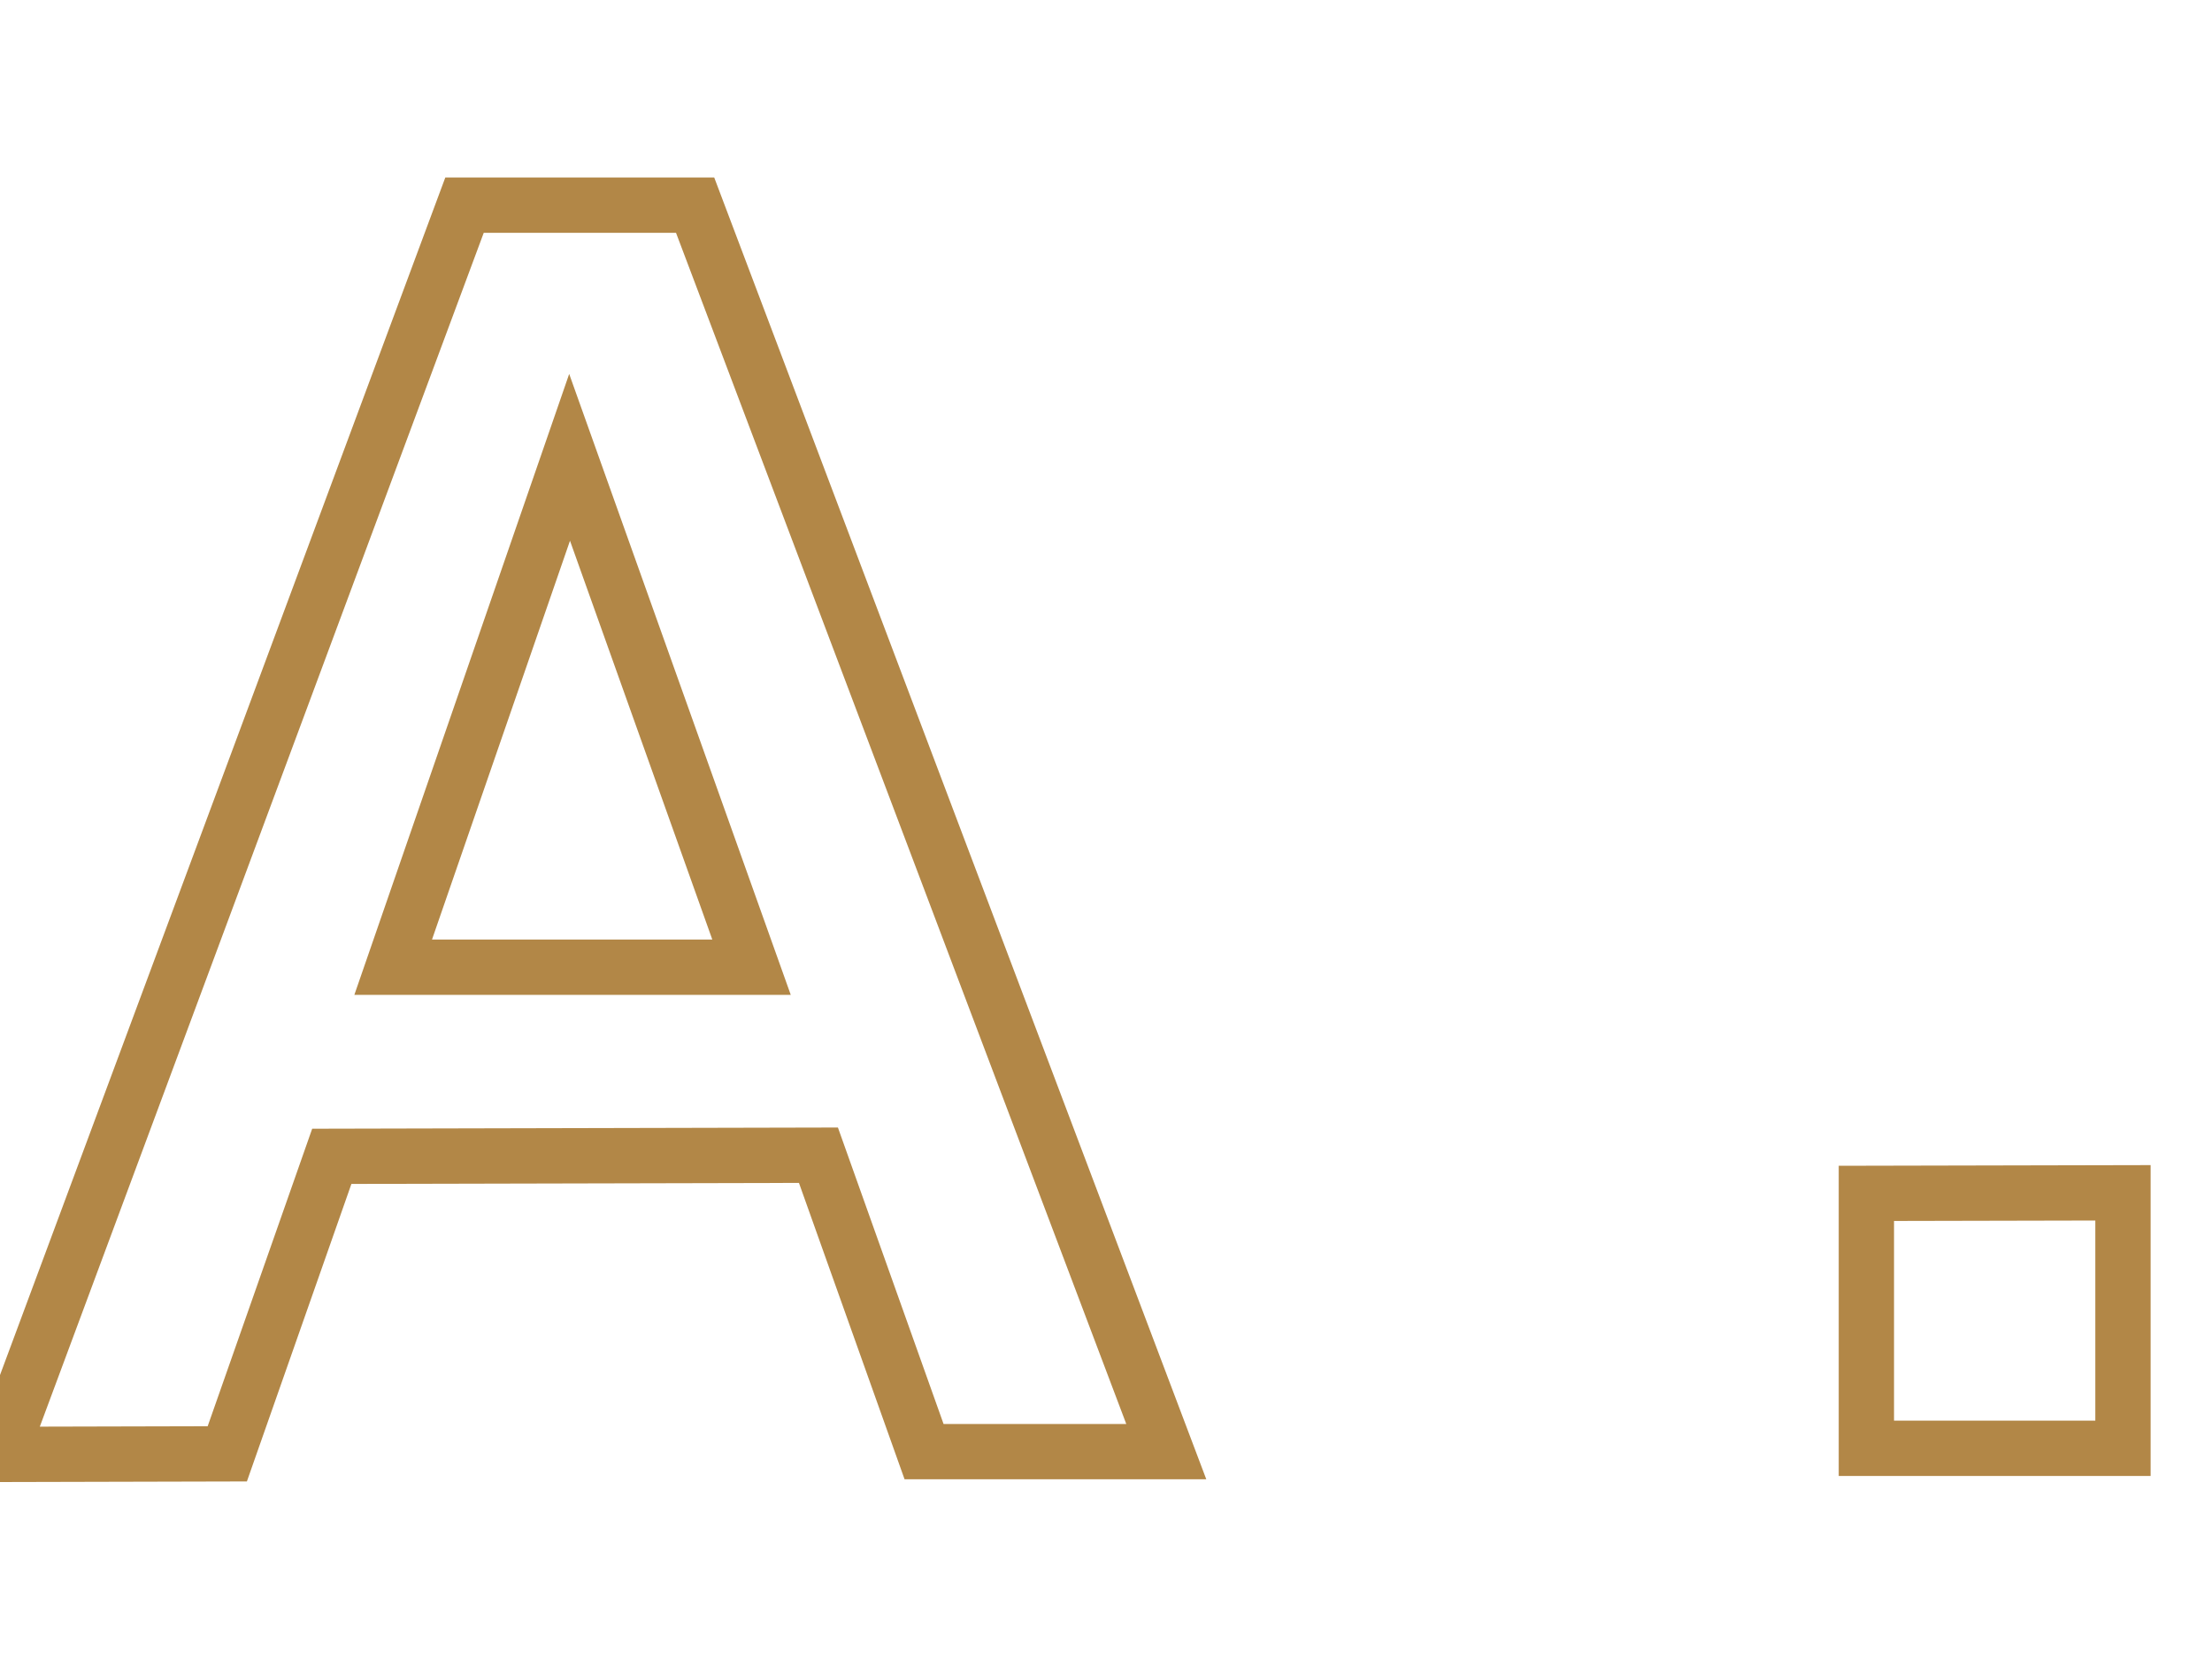 <svg xmlns="http://www.w3.org/2000/svg" viewBox="0 0 40 30"><defs><style>.cls-1{fill:none;stroke:#b28747;stroke-miterlimit:10;}</style></defs><title>a-icon</title><g id="text"><path class="cls-1" d="M0,26.3,8.4,3.71h4.17l8.52,22.54H16.71L14.8,20.89,6,20.91,4.11,26.29Zm7.11-8.81,6.48,0L10.3,8.27Z"/><path class="cls-1" d="M38.39,21.57v4.62H33.75V21.58Z"/></g></svg>